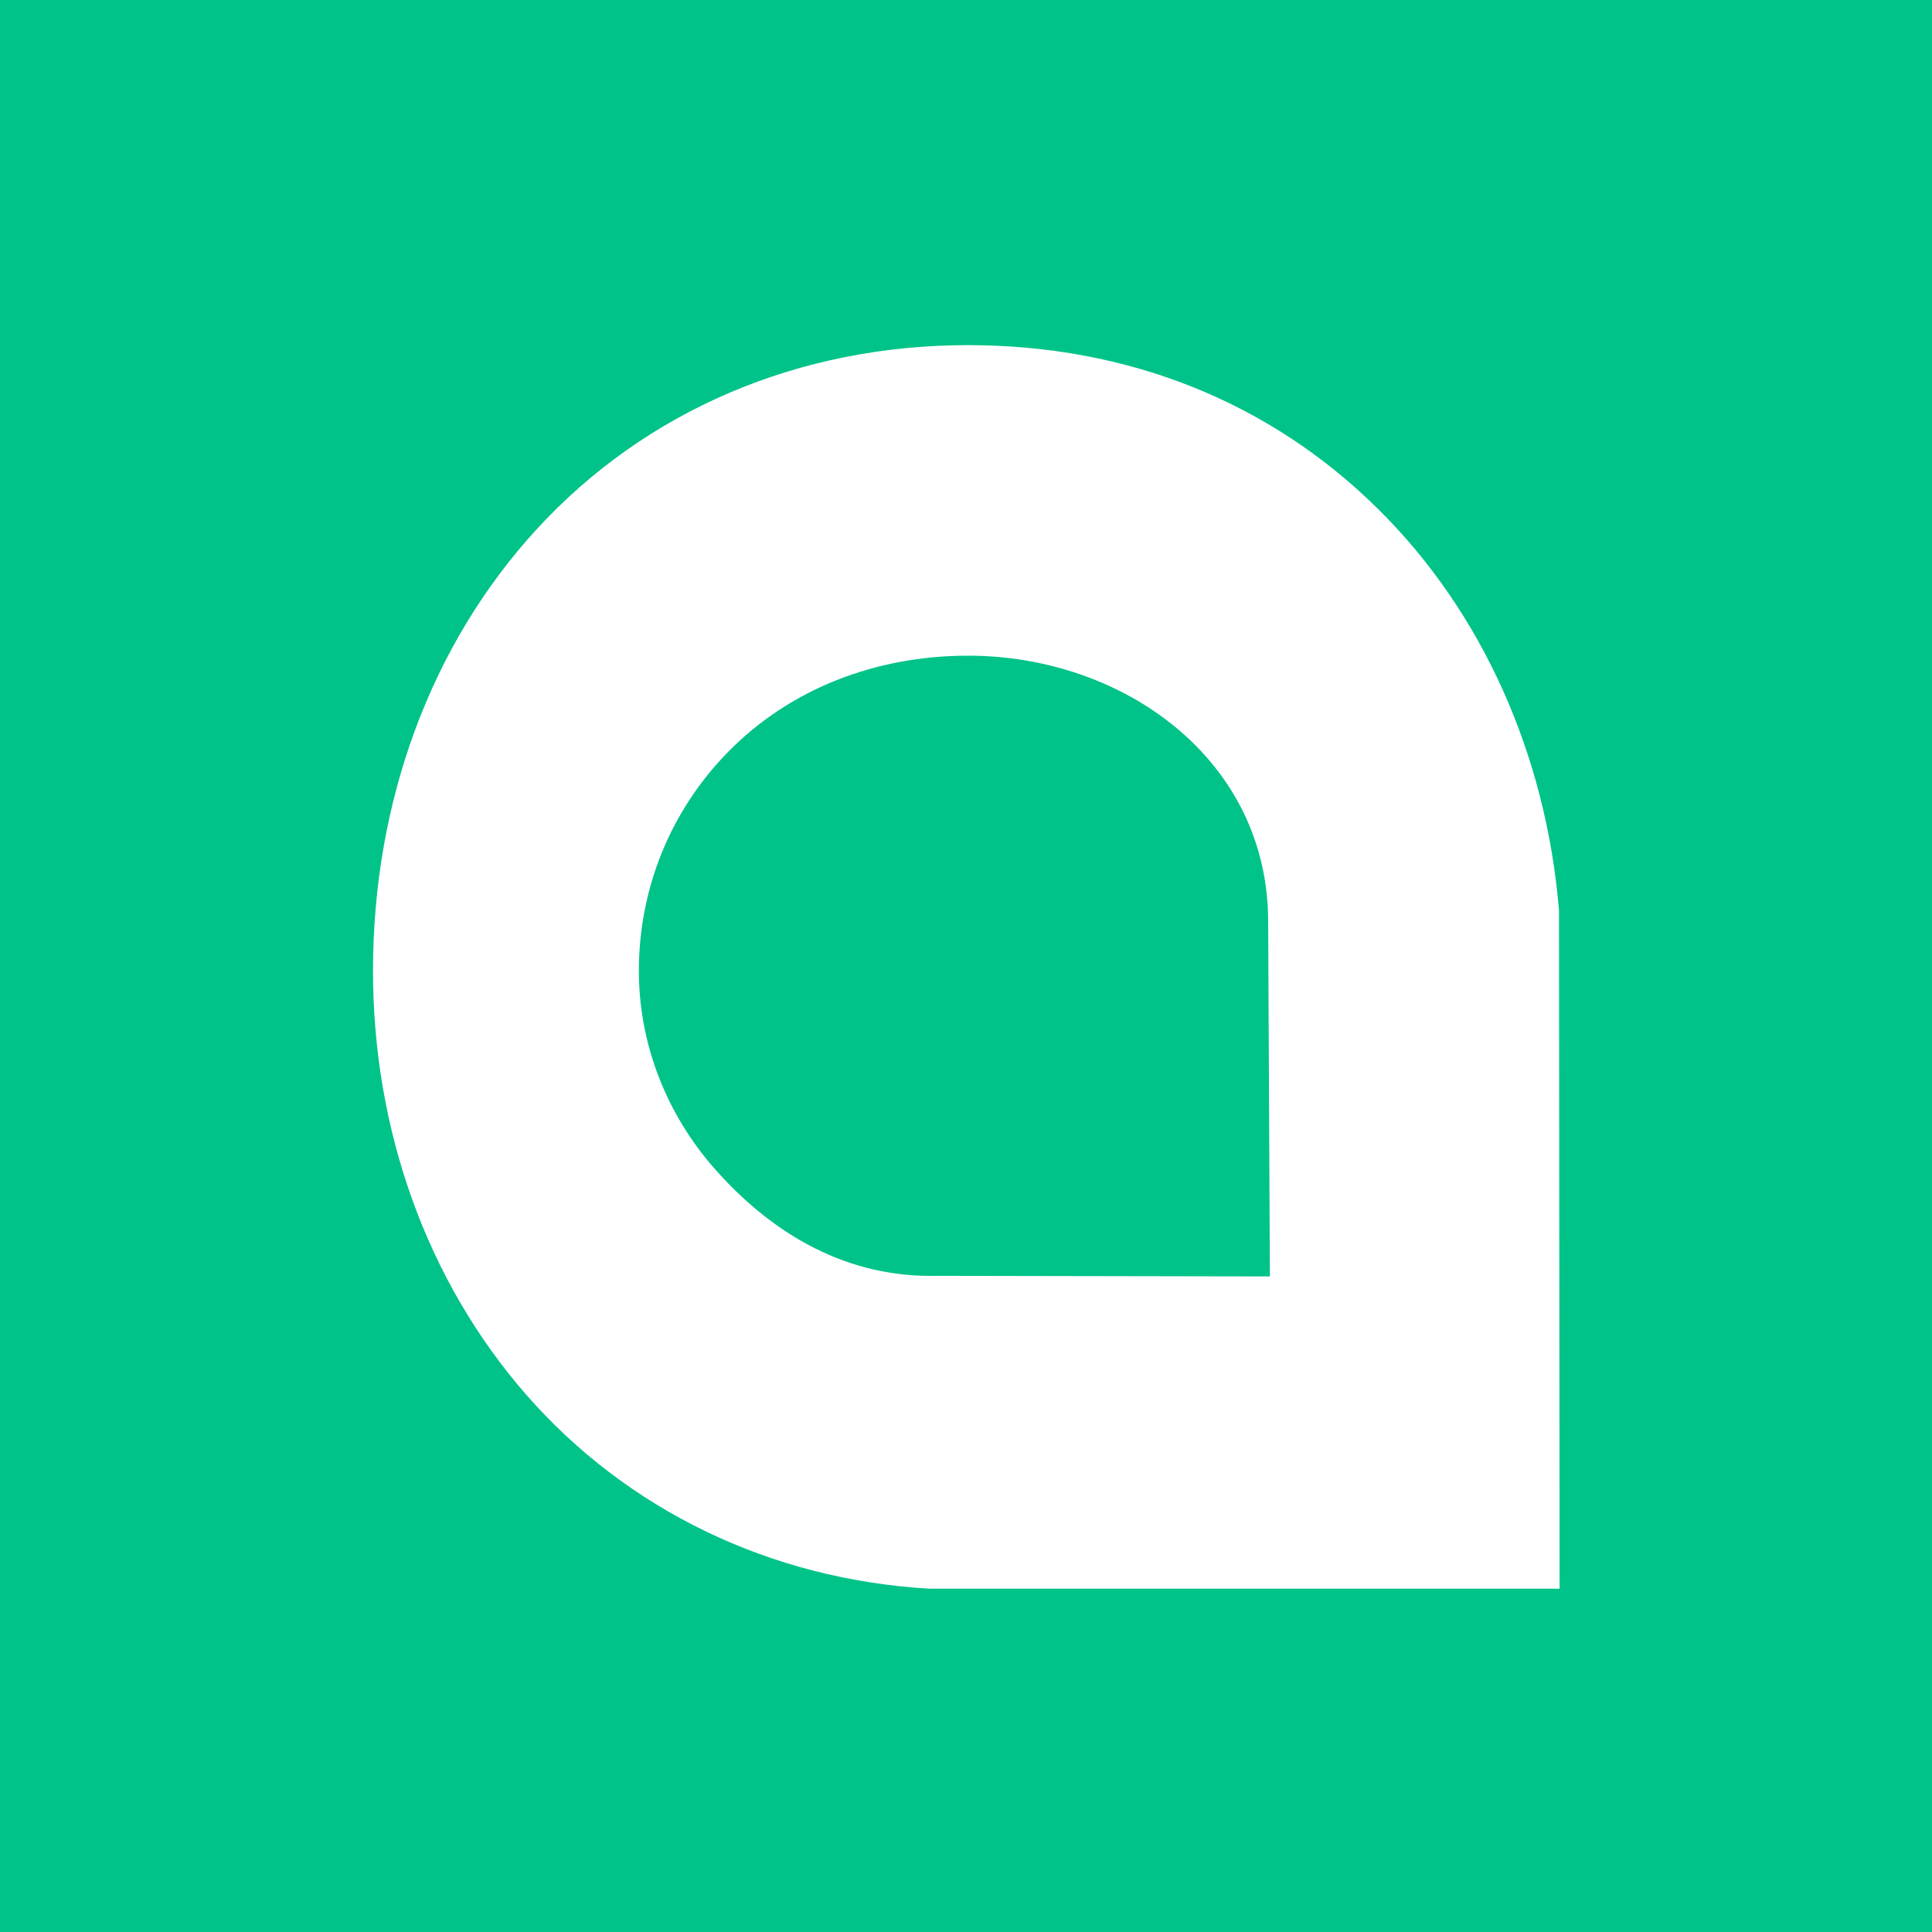 <svg xmlns="http://www.w3.org/2000/svg" xmlns:xlink="http://www.w3.org/1999/xlink" width="100" zoomAndPan="magnify" viewBox="0 0 75 75" height="100" preserveAspectRatio="xMidYMid meet" version="1.0"><rect x="-7.5" width="90" fill="#ffffff" y="-7.5" height="90" fill-opacity="1"/><rect x="-7.5" width="90" fill="#00c389" y="-7.5" height="90" fill-opacity="1"/><path fill="#ffffff" d="M 60.52 35.34 C 60.02 29.289 57.535 23.766 53.527 19.789 C 49.316 15.609 43.801 13.398 37.574 13.398 C 31.008 13.398 25.062 15.938 20.84 20.539 C 16.734 25.008 14.48 31.098 14.48 37.684 C 14.48 43.898 16.586 49.73 20.406 54.117 C 24.34 58.625 29.902 61.309 36.07 61.672 L 60.543 61.672 C 60.543 61.672 60.52 35.332 60.52 35.332 Z M 36.137 49.531 C 32.57 49.531 29.797 47.688 27.77 45.402 C 25.855 43.242 24.801 40.508 24.801 37.691 C 24.801 34.469 26.043 31.441 28.293 29.16 C 30.652 26.77 33.949 25.453 37.582 25.453 C 43.594 25.453 49.23 29.473 49.23 35.781 L 49.297 49.551 L 36.137 49.527 Z M 36.137 49.531 " fill-opacity="1" fill-rule="nonzero"/></svg>